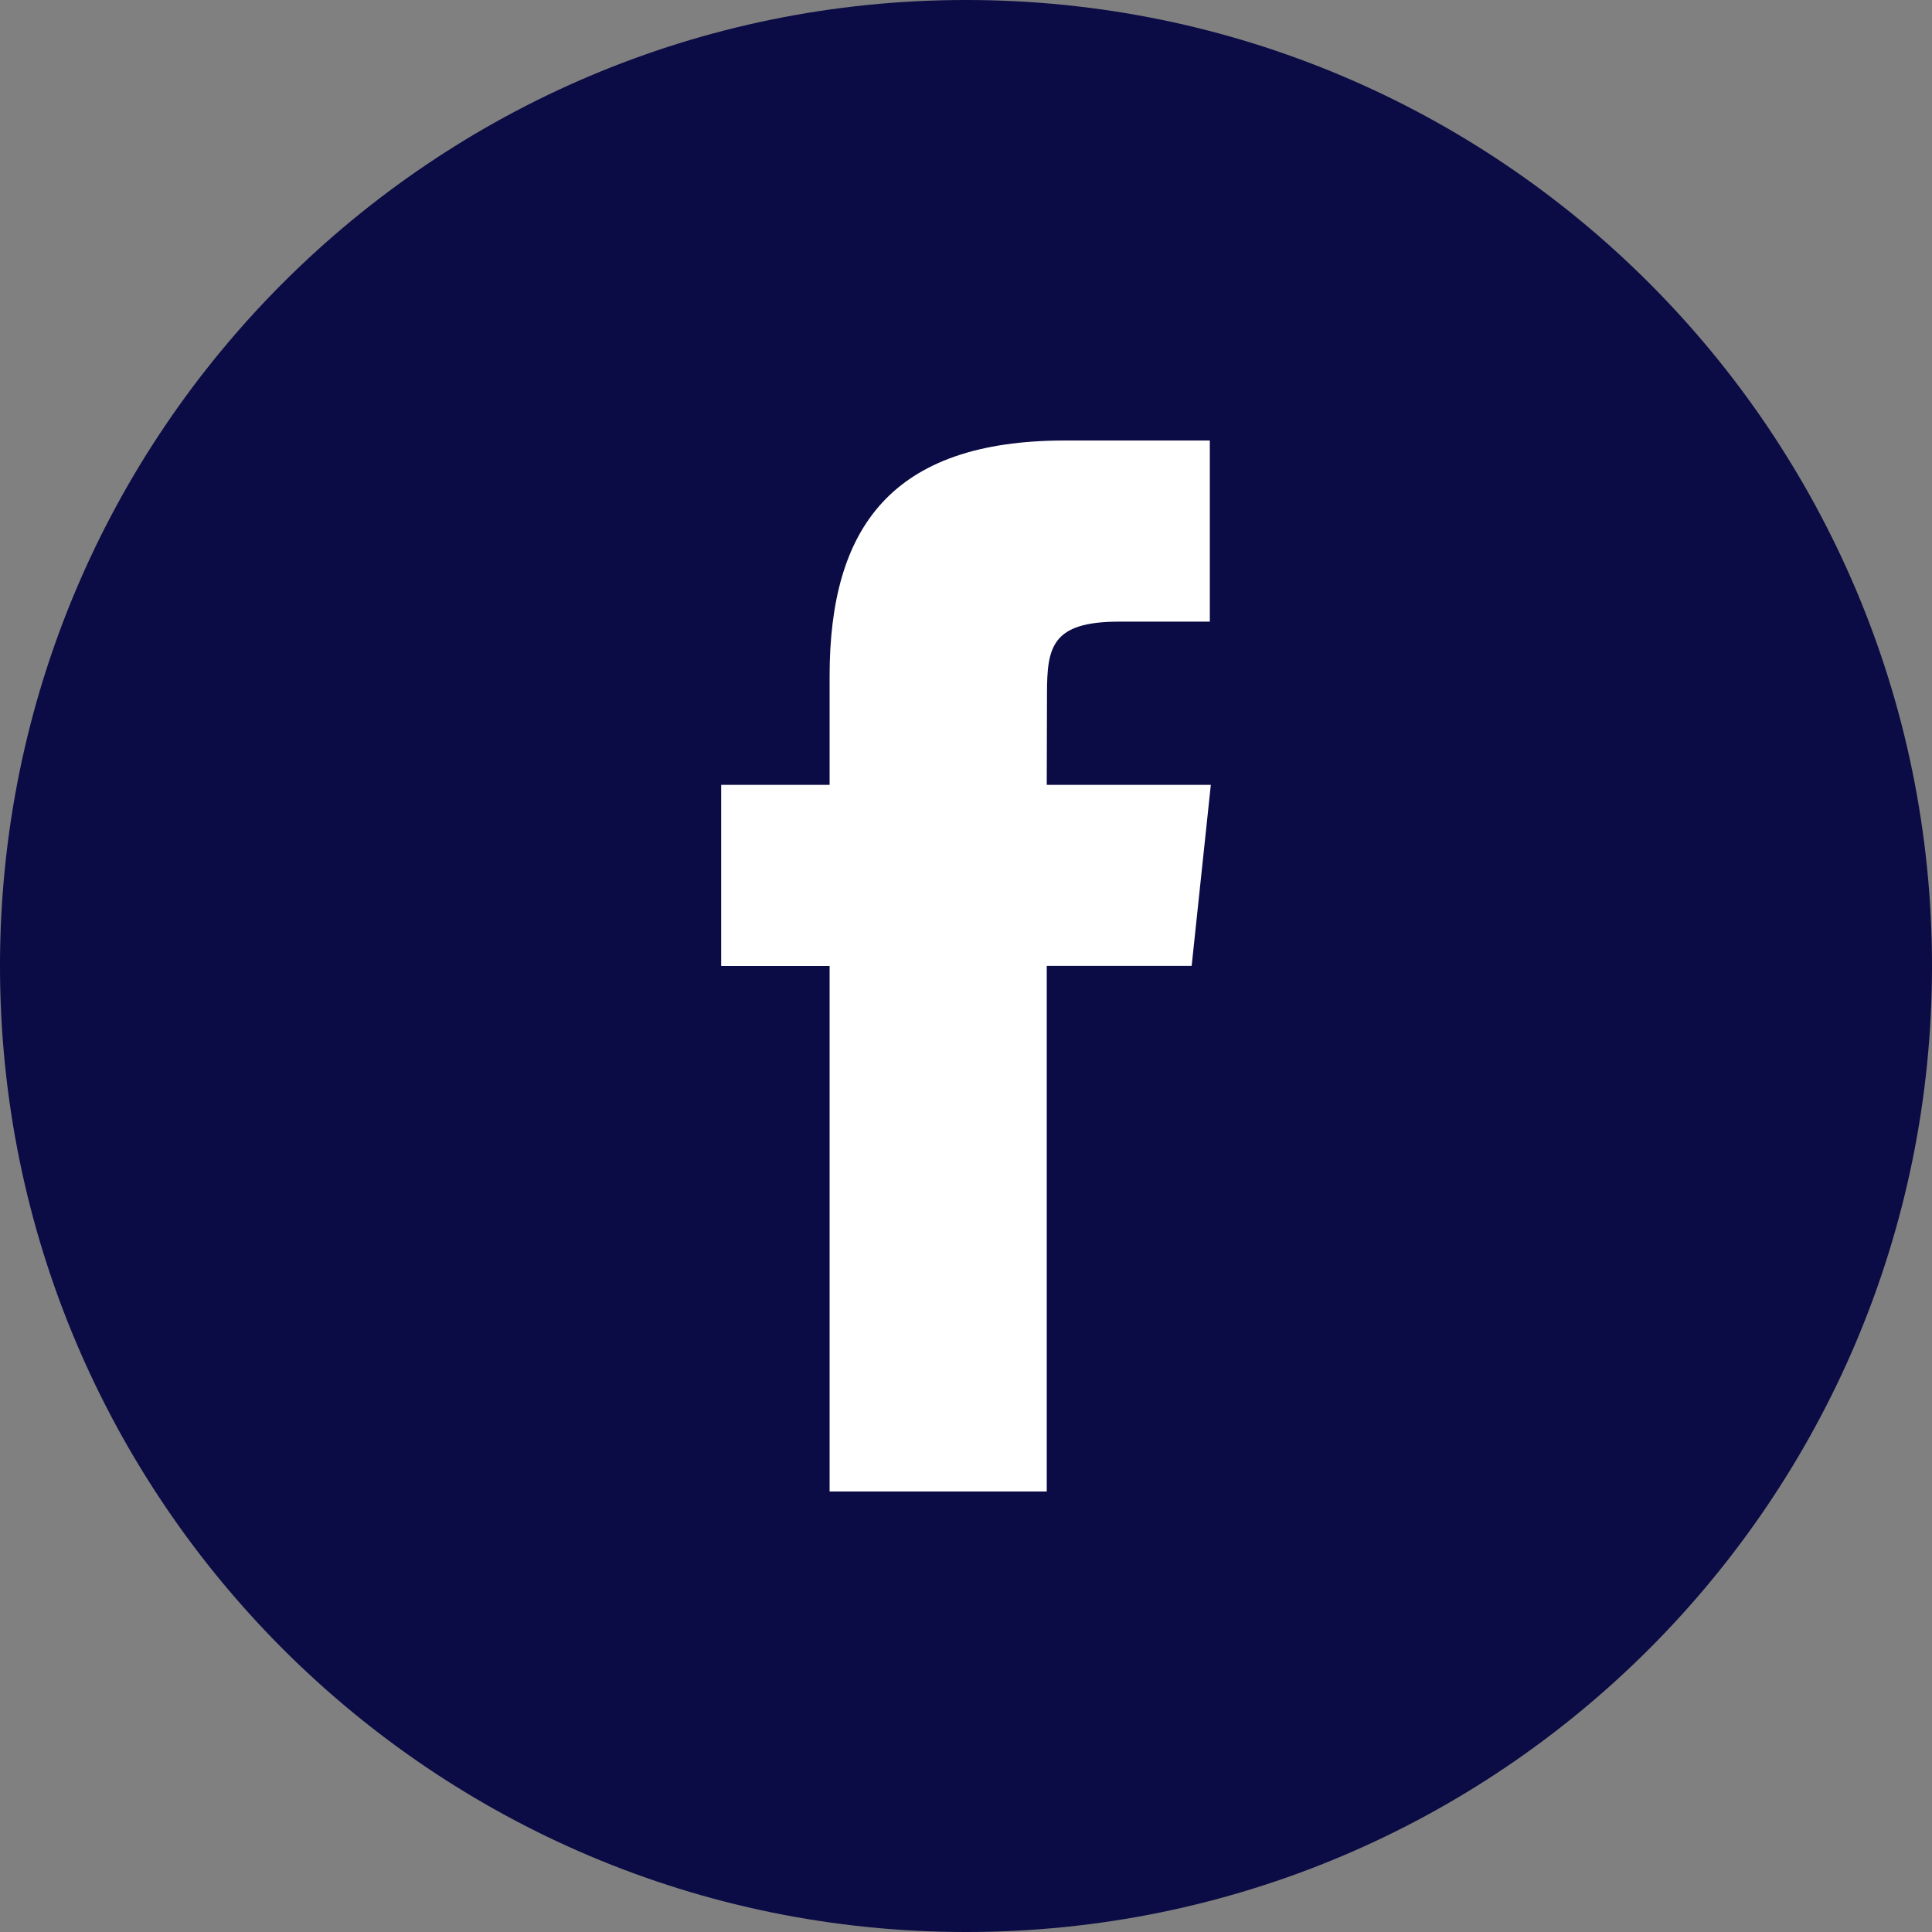 <?xml version="1.0" encoding="UTF-8"?>
<svg xmlns="http://www.w3.org/2000/svg" width="25" height="25" viewBox="0 0 25 25" fill="none">
  <rect x="0" y="0" width="25" height="25" fill="#808080" stroke="none"/>
  <rect x="8" y="4" width="11" height="16" fill="white"></rect>
  <path fill-rule="evenodd" clip-rule="evenodd" d="M10.735 19.3H13.545V12.499H15.42L15.668 10.156H13.545L13.548 8.982C13.548 8.372 13.607 8.044 14.483 8.044H15.655V5.7H13.78C11.528 5.7 10.735 6.837 10.735 8.749V10.156H9.332V12.5H10.735V19.3ZM12.5 25C5.597 25 0 19.403 0 12.5C0 5.596 5.597 0 12.5 0C19.403 0 25 5.596 25 12.5C25 19.403 19.403 25 12.5 25Z" fill="#0B0B45"></path>
</svg>
